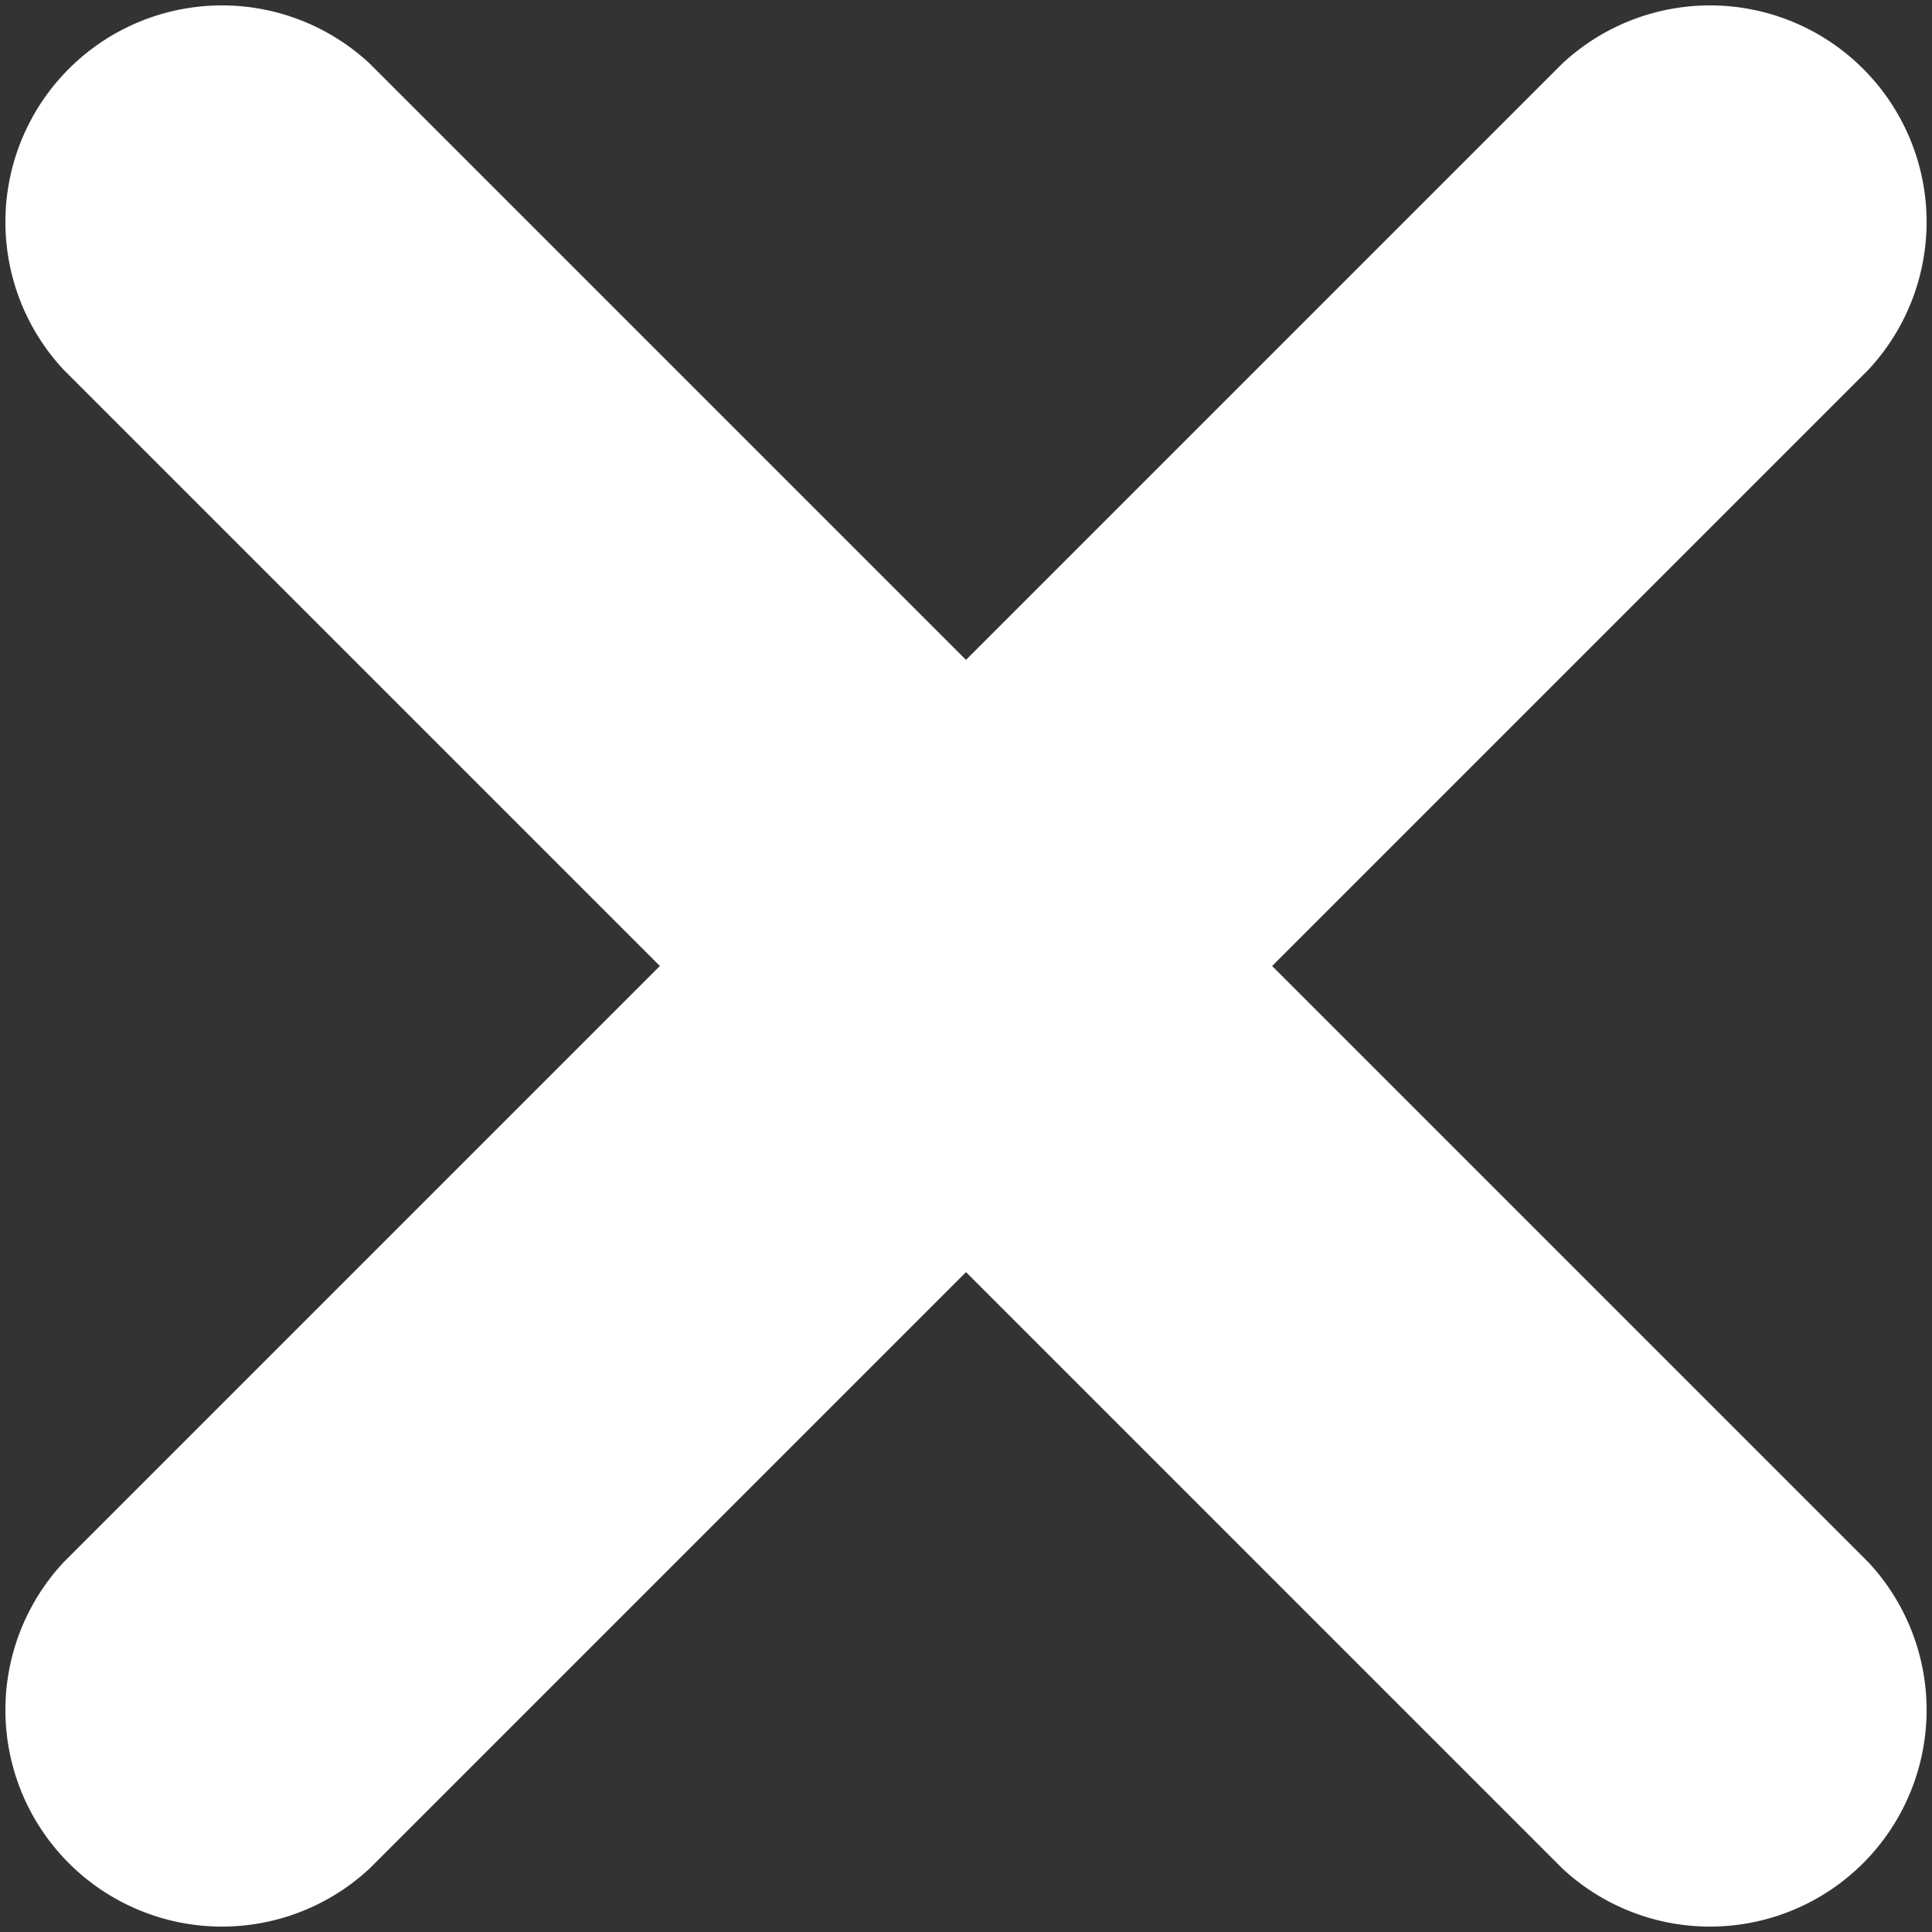 <svg id="Layer_1" data-name="Layer 1" xmlns="http://www.w3.org/2000/svg" viewBox="0 0 26.76 26.76"><rect x="0" y="0" width="26.76" height="26.76" fill="#333333" stroke="none"/><defs><style>.cls-1{stroke:#449fdb;}.cls-2{fill:#fff;}</style></defs><title>close</title><path class="cls-1" d="M0,0" transform="translate(-2.62 -2.62)"/><path class="cls-2" d="M20.24,16L28.5,7.74A3,3,0,0,0,24.26,3.5L16,11.76,7.74,3.5A3,3,0,0,0,3.5,7.74L11.76,16,3.5,24.26A3,3,0,0,0,7.74,28.5L16,20.24l8.26,8.26a3,3,0,0,0,4.24-4.24Z" transform="translate(-2.62 -2.62)"/></svg>